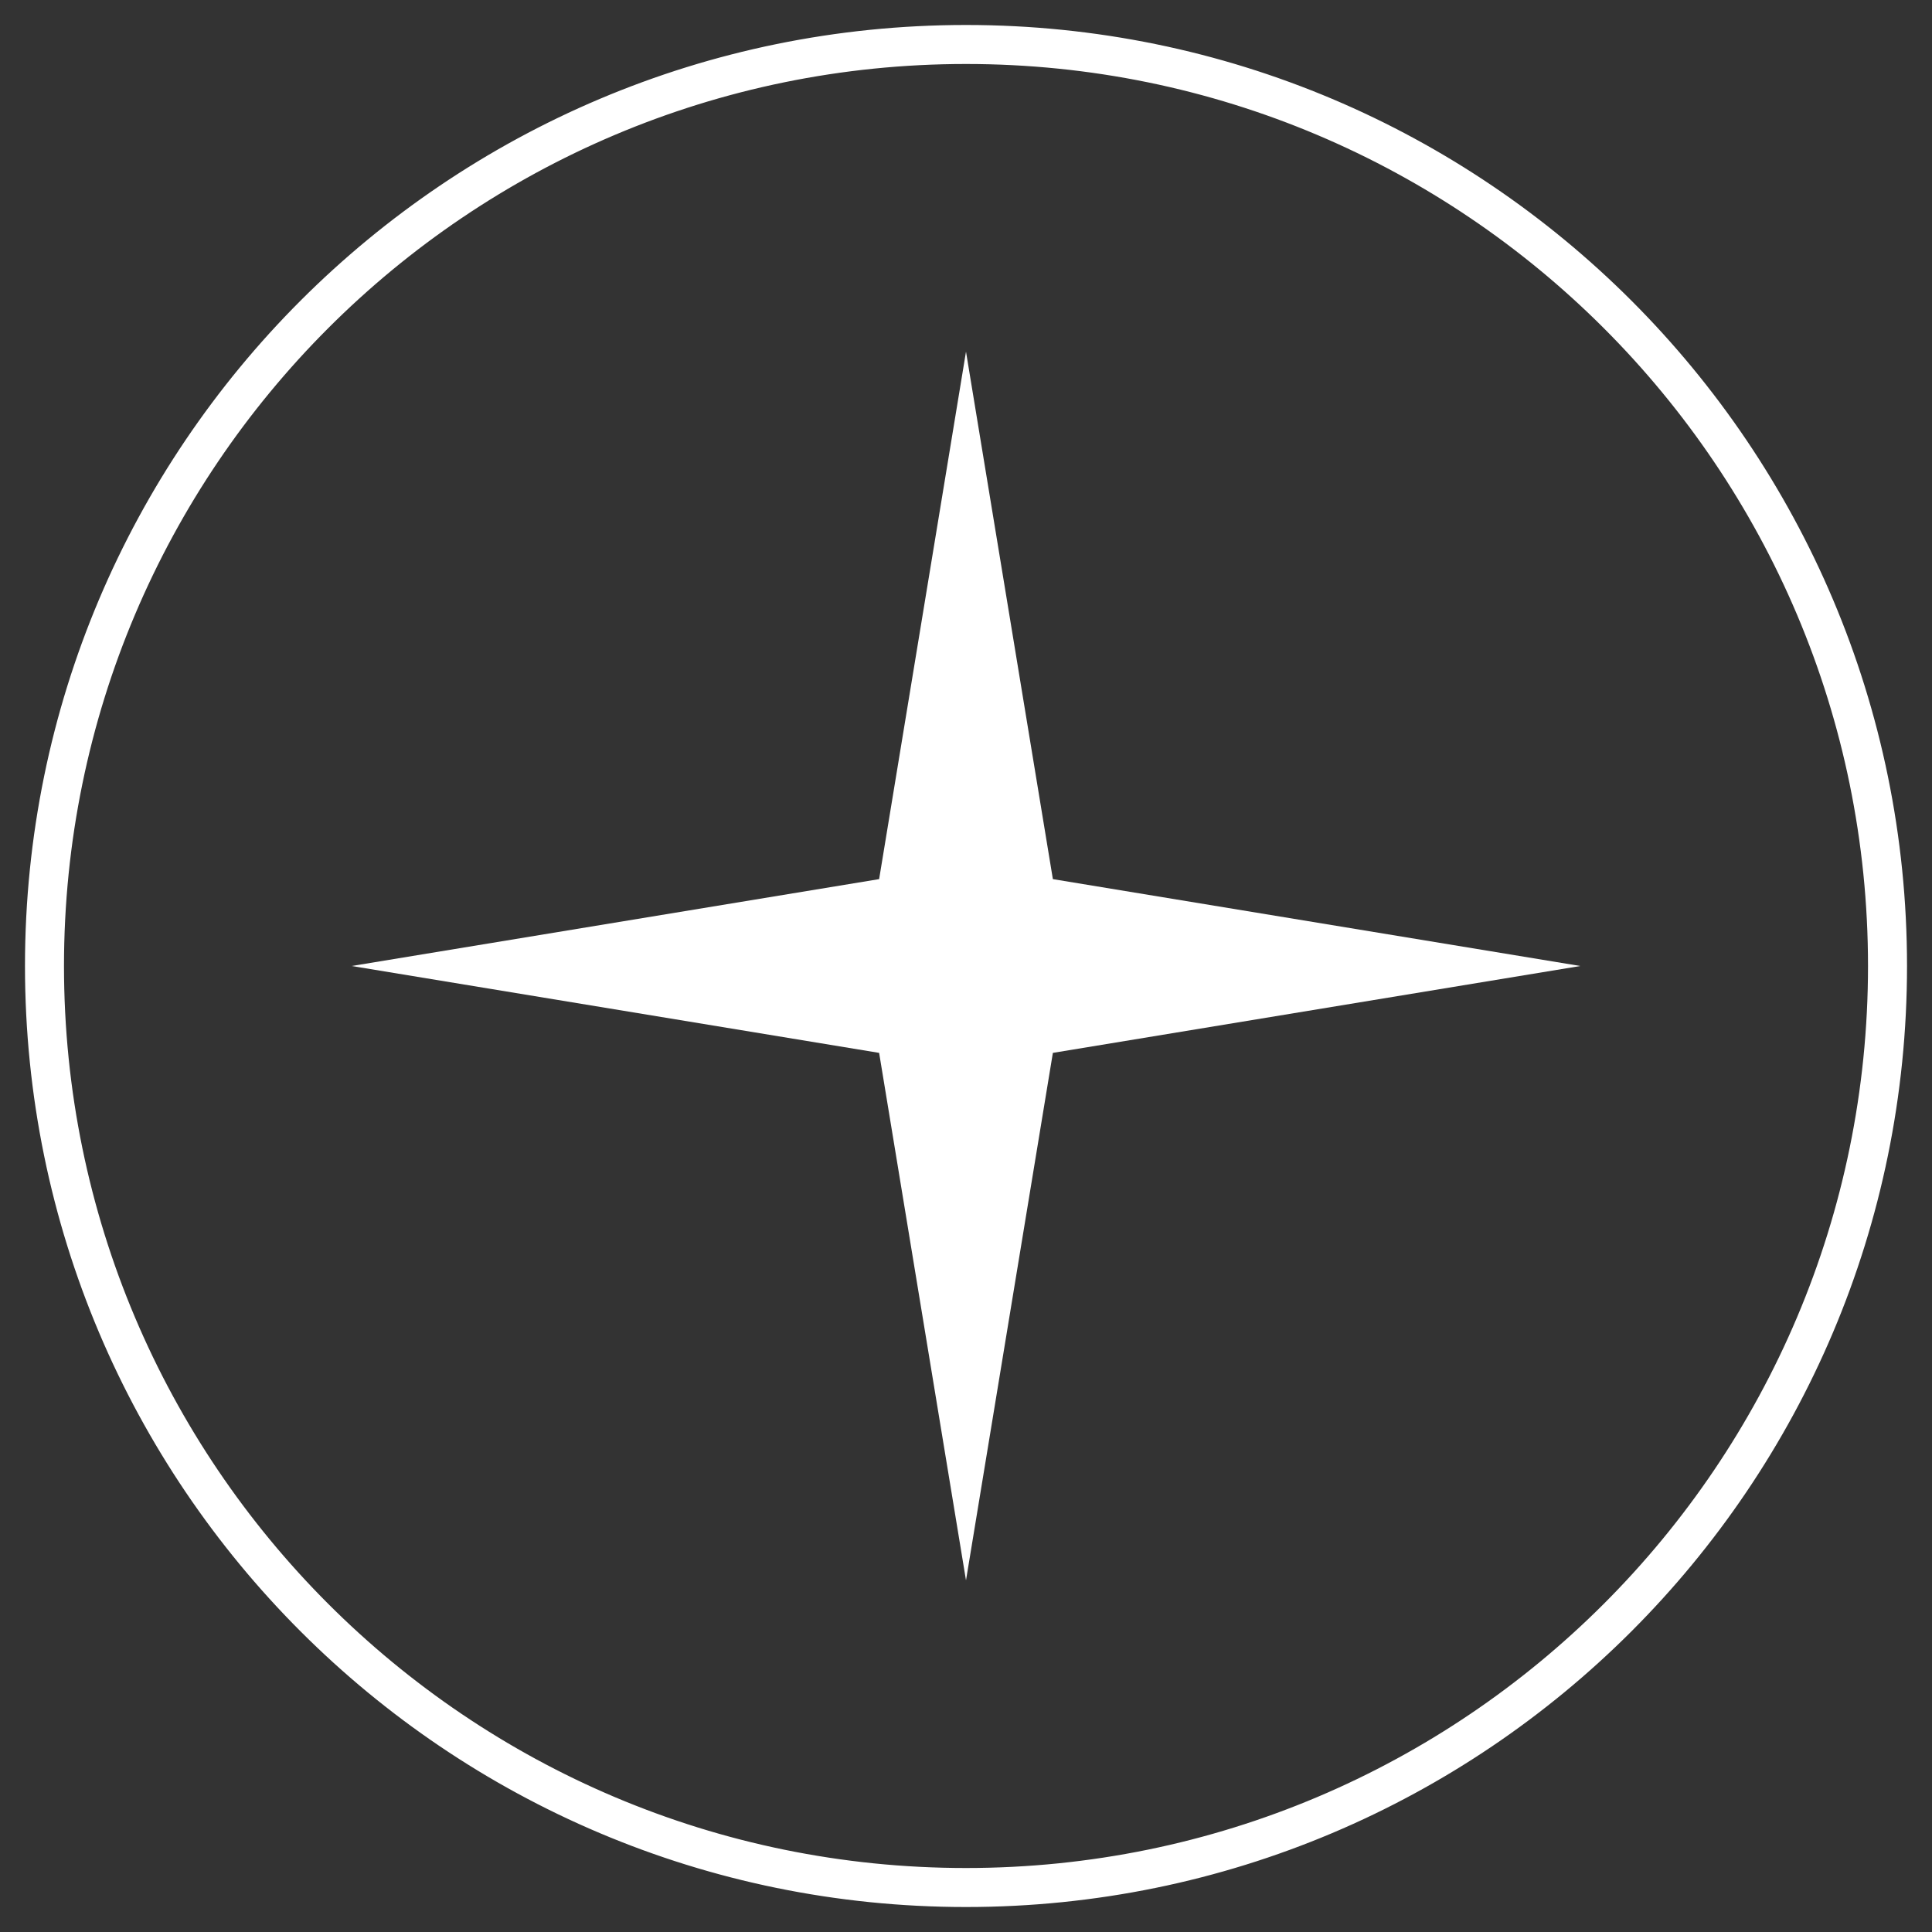 <svg width="58" height="58" viewBox="0 0 58 58" fill="none" xmlns="http://www.w3.org/2000/svg">
<rect x="0" y="0" width="58" height="58" fill="#333333" stroke="none"/>
<path d="M29 10.557L31.608 26.392L47.443 29L31.608 31.608L29 47.443L26.392 31.608L10.557 29L26.392 26.392L29 10.557Z" fill="white"/>
<path d="M29 0.875C44.533 0.875 57.125 13.467 57.125 29C57.125 44.533 44.533 57.125 29 57.125C13.467 57.125 0.875 44.533 0.875 29C0.875 13.467 13.467 0.875 29 0.875ZM29 1.796C13.976 1.796 1.796 13.976 1.796 29C1.796 44.025 13.976 56.204 29 56.204C44.025 56.204 56.204 44.025 56.204 29C56.204 13.976 44.025 1.796 29 1.796Z" fill="white" stroke="white" stroke-width="0.25"/>
</svg>
